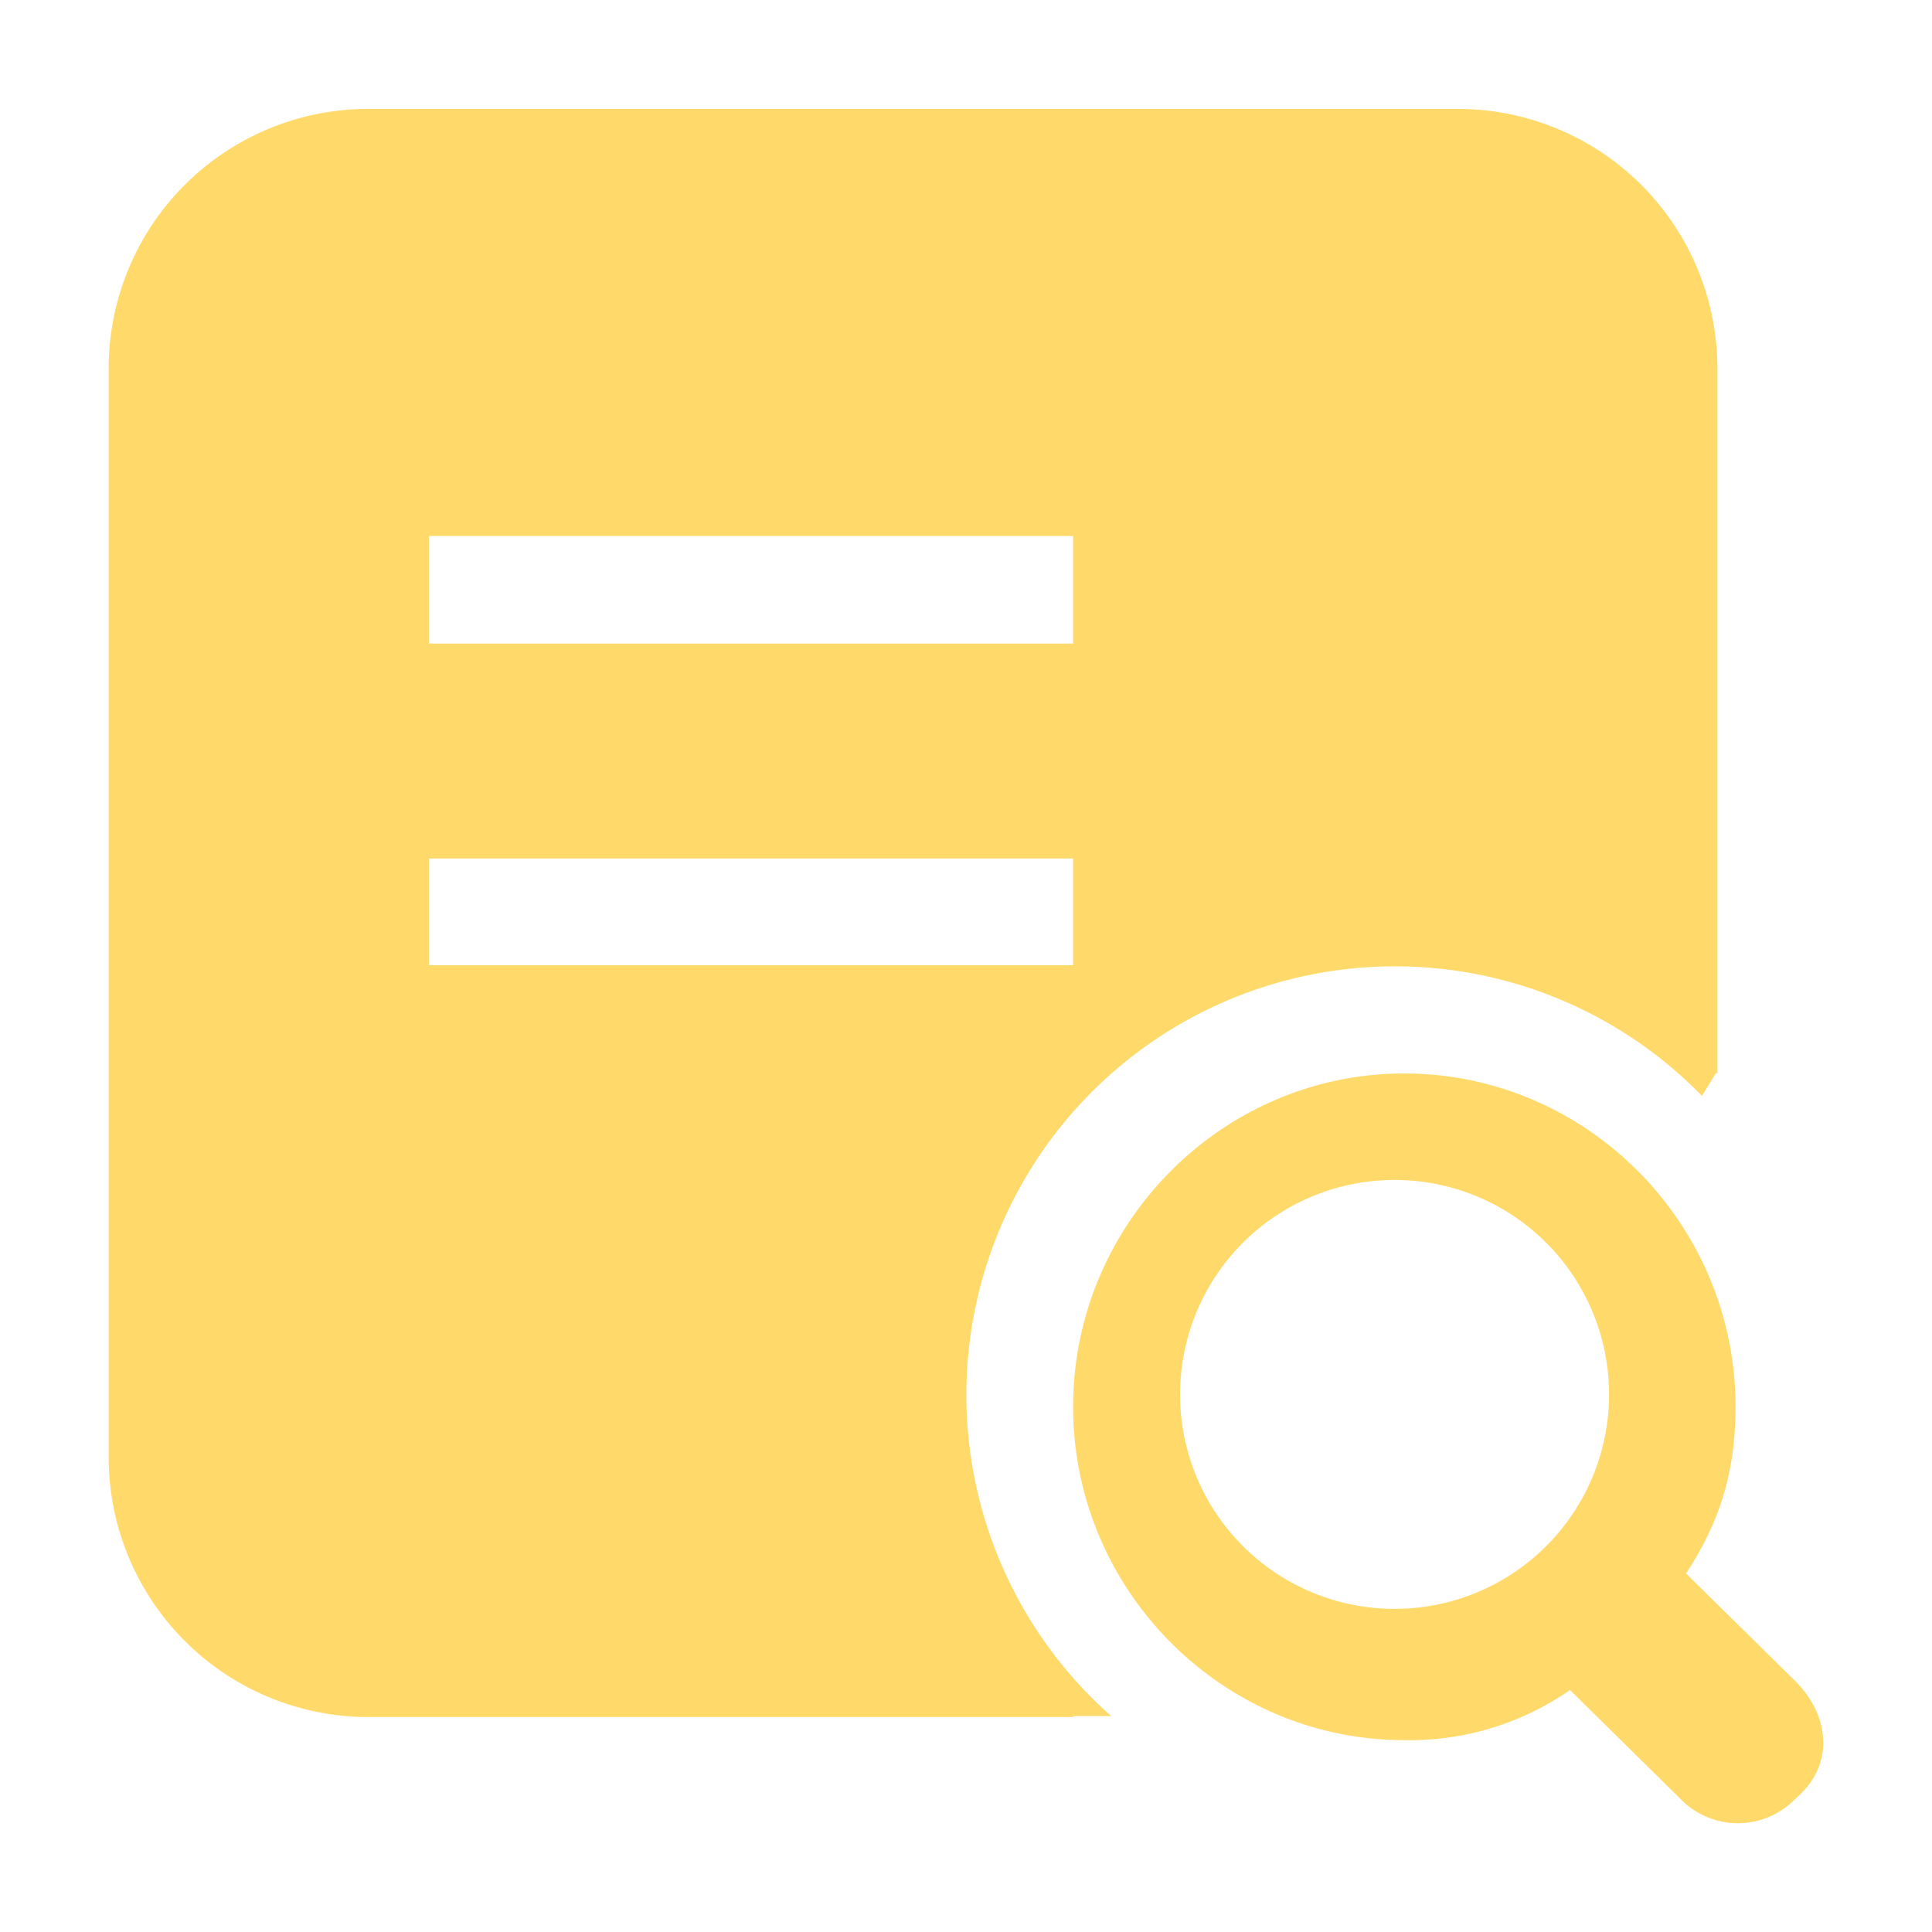 <?xml version="1.0" standalone="no"?><!DOCTYPE svg PUBLIC "-//W3C//DTD SVG 1.1//EN" "http://www.w3.org/Graphics/SVG/1.1/DTD/svg11.dtd"><svg t="1691562975831" class="icon" viewBox="0 0 1024 1024" version="1.1" xmlns="http://www.w3.org/2000/svg" p-id="6494" xmlns:xlink="http://www.w3.org/1999/xlink" width="200" height="200"><path d="M568.768 910.08h-373.76A137.728 137.728 0 0 1 57.6 772.352V195.648A137.6 137.6 0 0 1 195.008 57.728h577.92a137.6 137.6 0 0 1 137.344 137.792v373.248h-0.768l-7.424 12.096a227.136 227.136 0 1 0-313.088 328.704h-20.224v0.512zM227.392 341.12h341.376v-57.024H227.392v56.96z m0 170.432h341.376V455.04H227.392v56.32z m724.416 379.712c17.536 17.6 21.184 44.032 0 61.888a42.368 42.368 0 0 1-61.44 0l-58.24-57.408a148.736 148.736 0 0 1-87.872 26.56c-96.448 0-175.488-79.552-175.488-176.64 0-97.152 79.04-176.704 175.488-176.704 96.64 0 175.616 79.552 175.616 176.64 0 35.392-8.832 61.824-26.24 88.384l58.176 57.28z m-212.608-38.528a113.664 113.664 0 1 0-0.064-227.328 113.664 113.664 0 0 0 0 227.328z" p-id="6495" fill="#ffda6b"></path></svg>
